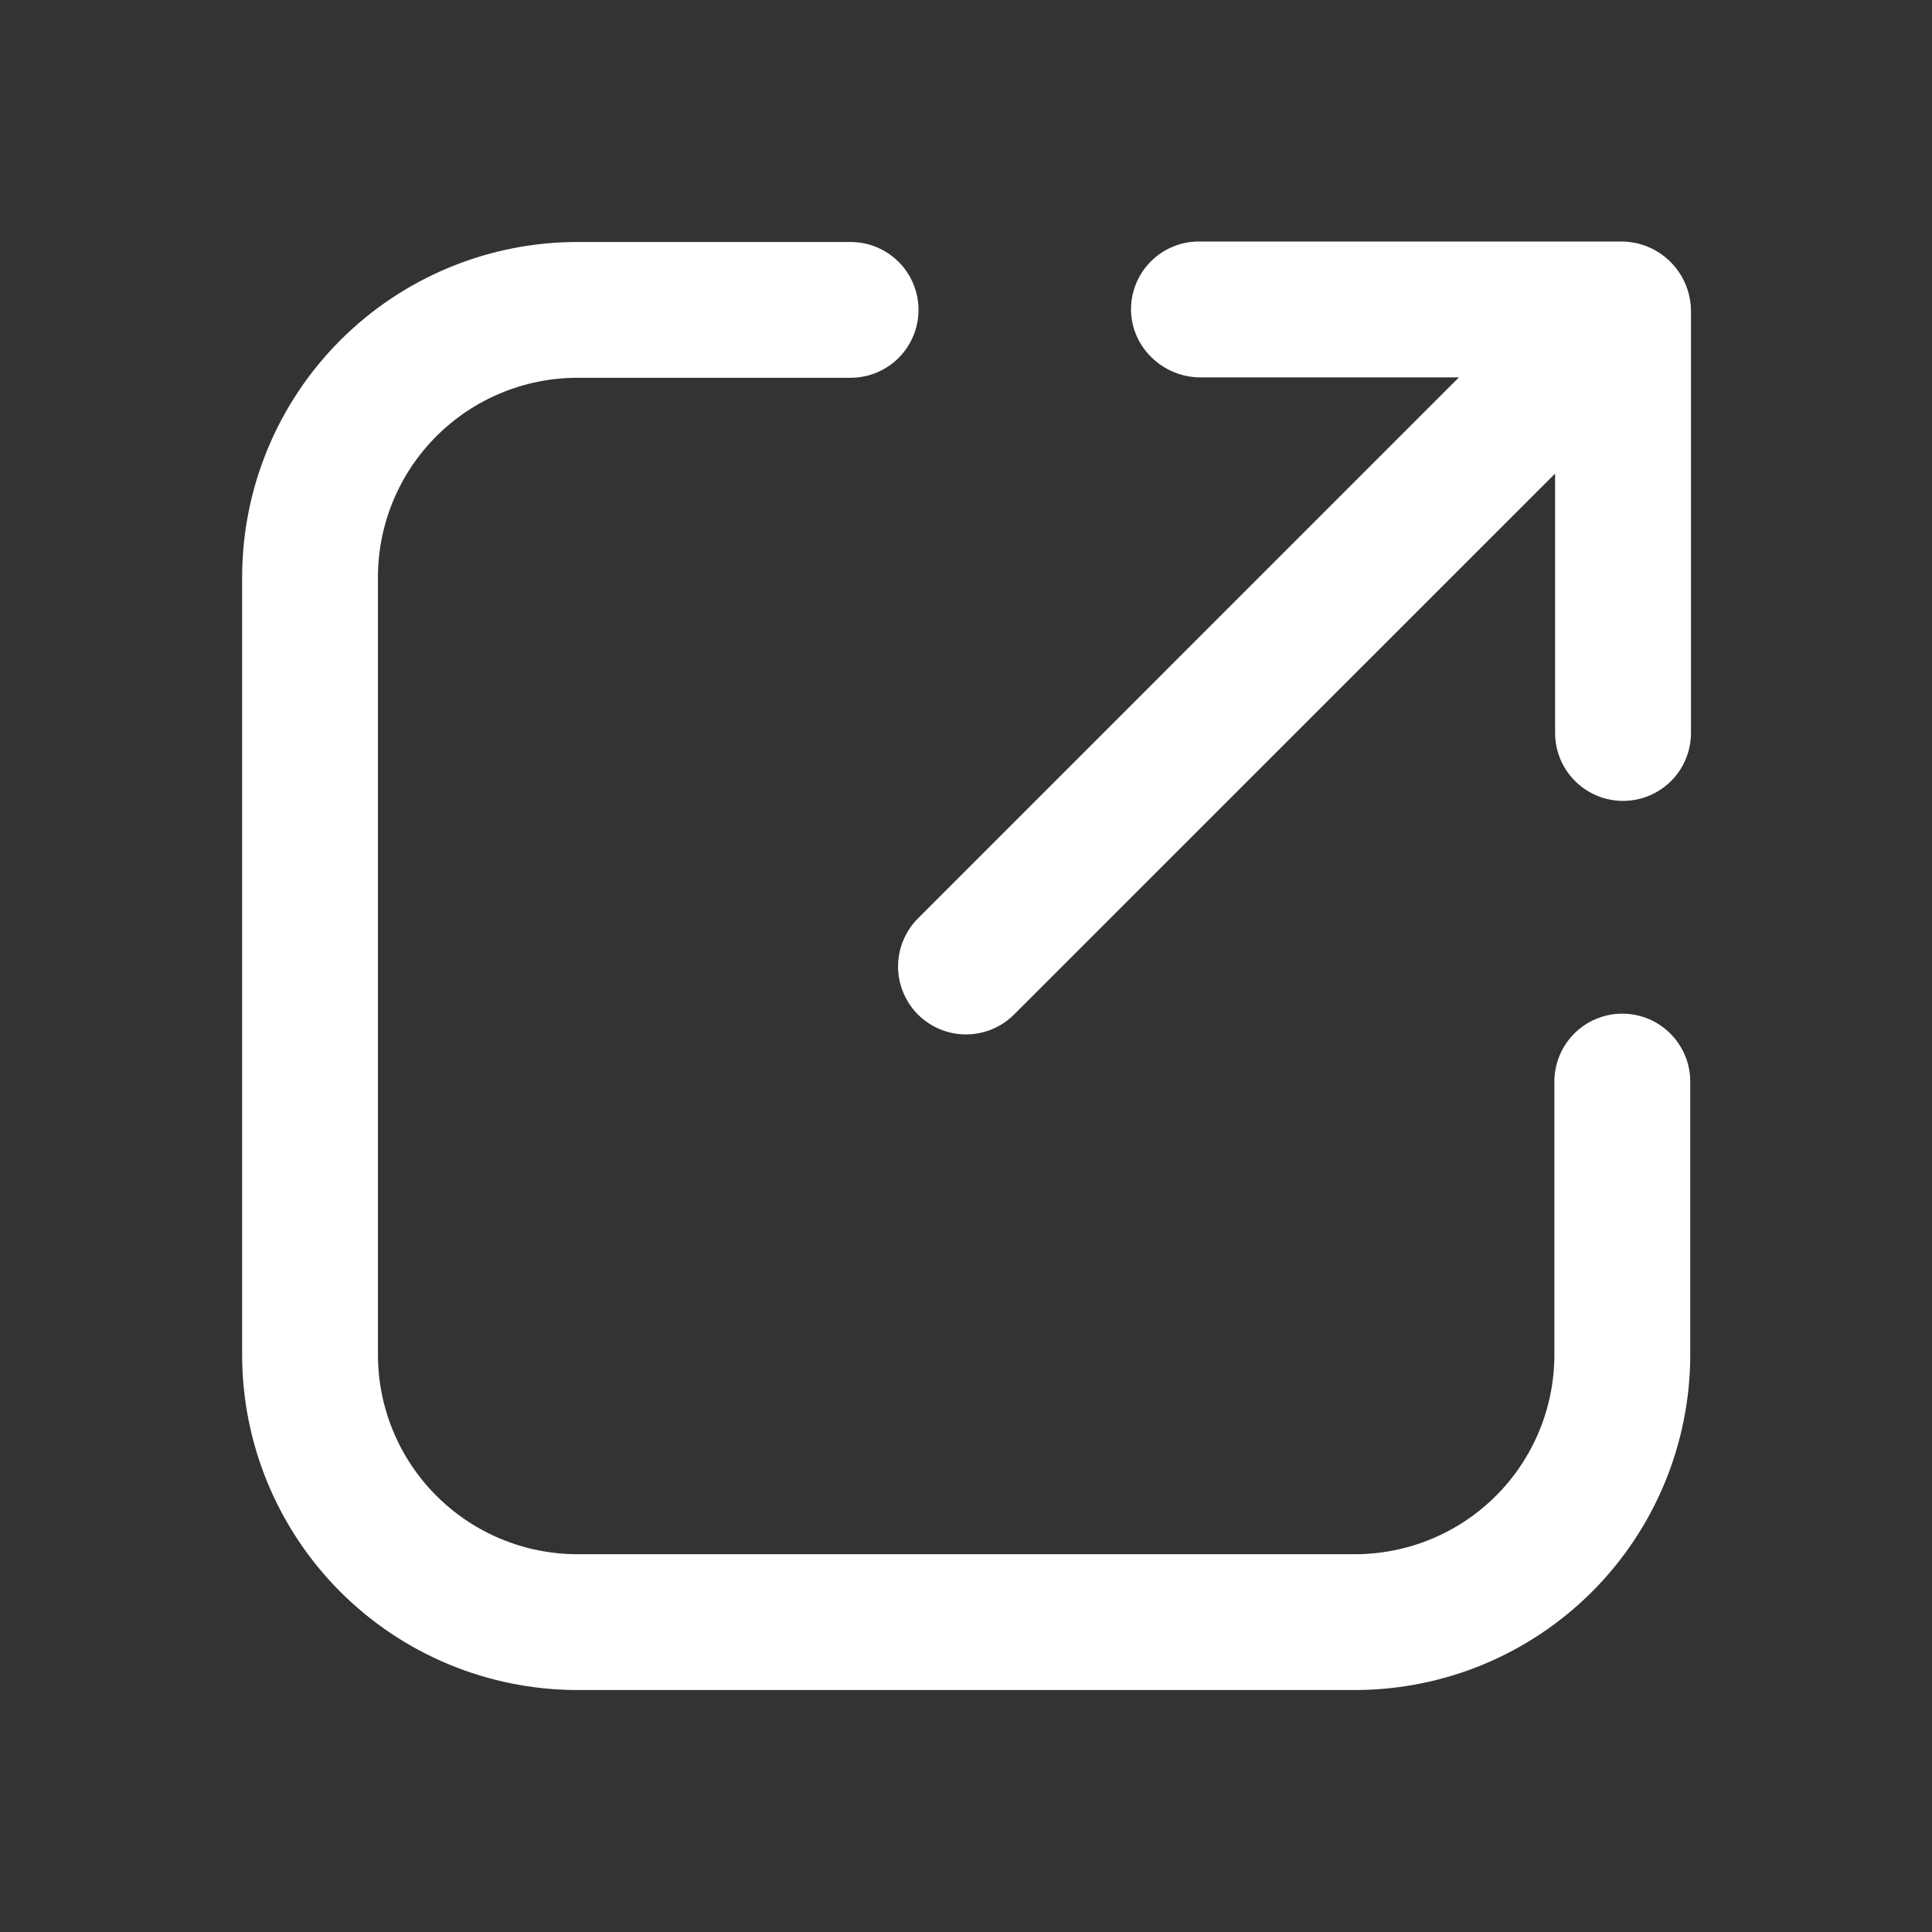 <svg width="24" height="24" viewBox="0 0 24 24" fill="none" xmlns="http://www.w3.org/2000/svg">
<rect x="0" y="0" width="24" height="24" fill="#333333" stroke="none"/>
<path d="M20.153 12.592C19.929 12.592 19.714 12.681 19.556 12.839C19.398 12.998 19.309 13.212 19.309 13.436V16.833C19.308 17.489 19.047 18.117 18.584 18.581C18.12 19.045 17.491 19.306 16.835 19.307H7.17C6.514 19.306 5.885 19.045 5.421 18.581C4.957 18.117 4.696 17.489 4.695 16.833V7.167C4.696 6.511 4.957 5.883 5.421 5.419C5.885 4.955 6.514 4.694 7.17 4.693H10.566C10.79 4.693 11.004 4.604 11.163 4.446C11.321 4.288 11.41 4.073 11.41 3.849C11.41 3.626 11.321 3.411 11.163 3.253C11.004 3.095 10.79 3.006 10.566 3.006H7.17C6.066 3.007 5.008 3.446 4.228 4.226C3.448 5.006 3.009 6.064 3.008 7.167V16.833C3.009 17.936 3.448 18.994 4.228 19.774C5.008 20.554 6.066 20.993 7.17 20.994H16.835C17.938 20.993 18.996 20.554 19.776 19.774C20.556 18.994 20.995 17.936 20.997 16.833V13.436C20.997 13.212 20.908 12.998 20.749 12.839C20.591 12.681 20.377 12.592 20.153 12.592Z" fill="white"/>
<path d="M20.139 3H14.893C14.672 3 14.46 3.087 14.303 3.241C14.145 3.396 14.054 3.606 14.05 3.827C14.041 4.301 14.439 4.688 14.912 4.688H18.123L11.403 11.409C11.245 11.568 11.156 11.782 11.156 12.006C11.156 12.23 11.245 12.444 11.403 12.603C11.562 12.761 11.776 12.85 12 12.85C12.224 12.85 12.438 12.761 12.597 12.603L19.318 5.883V9.105C19.318 9.329 19.407 9.544 19.566 9.702C19.724 9.86 19.938 9.949 20.162 9.949C20.386 9.949 20.601 9.86 20.759 9.702C20.917 9.544 21.006 9.329 21.006 9.105V3.867C21.006 3.753 20.983 3.64 20.94 3.535C20.896 3.43 20.832 3.334 20.752 3.254C20.671 3.173 20.576 3.109 20.471 3.066C20.365 3.022 20.253 3 20.139 3Z" fill="white"/>
</svg>
